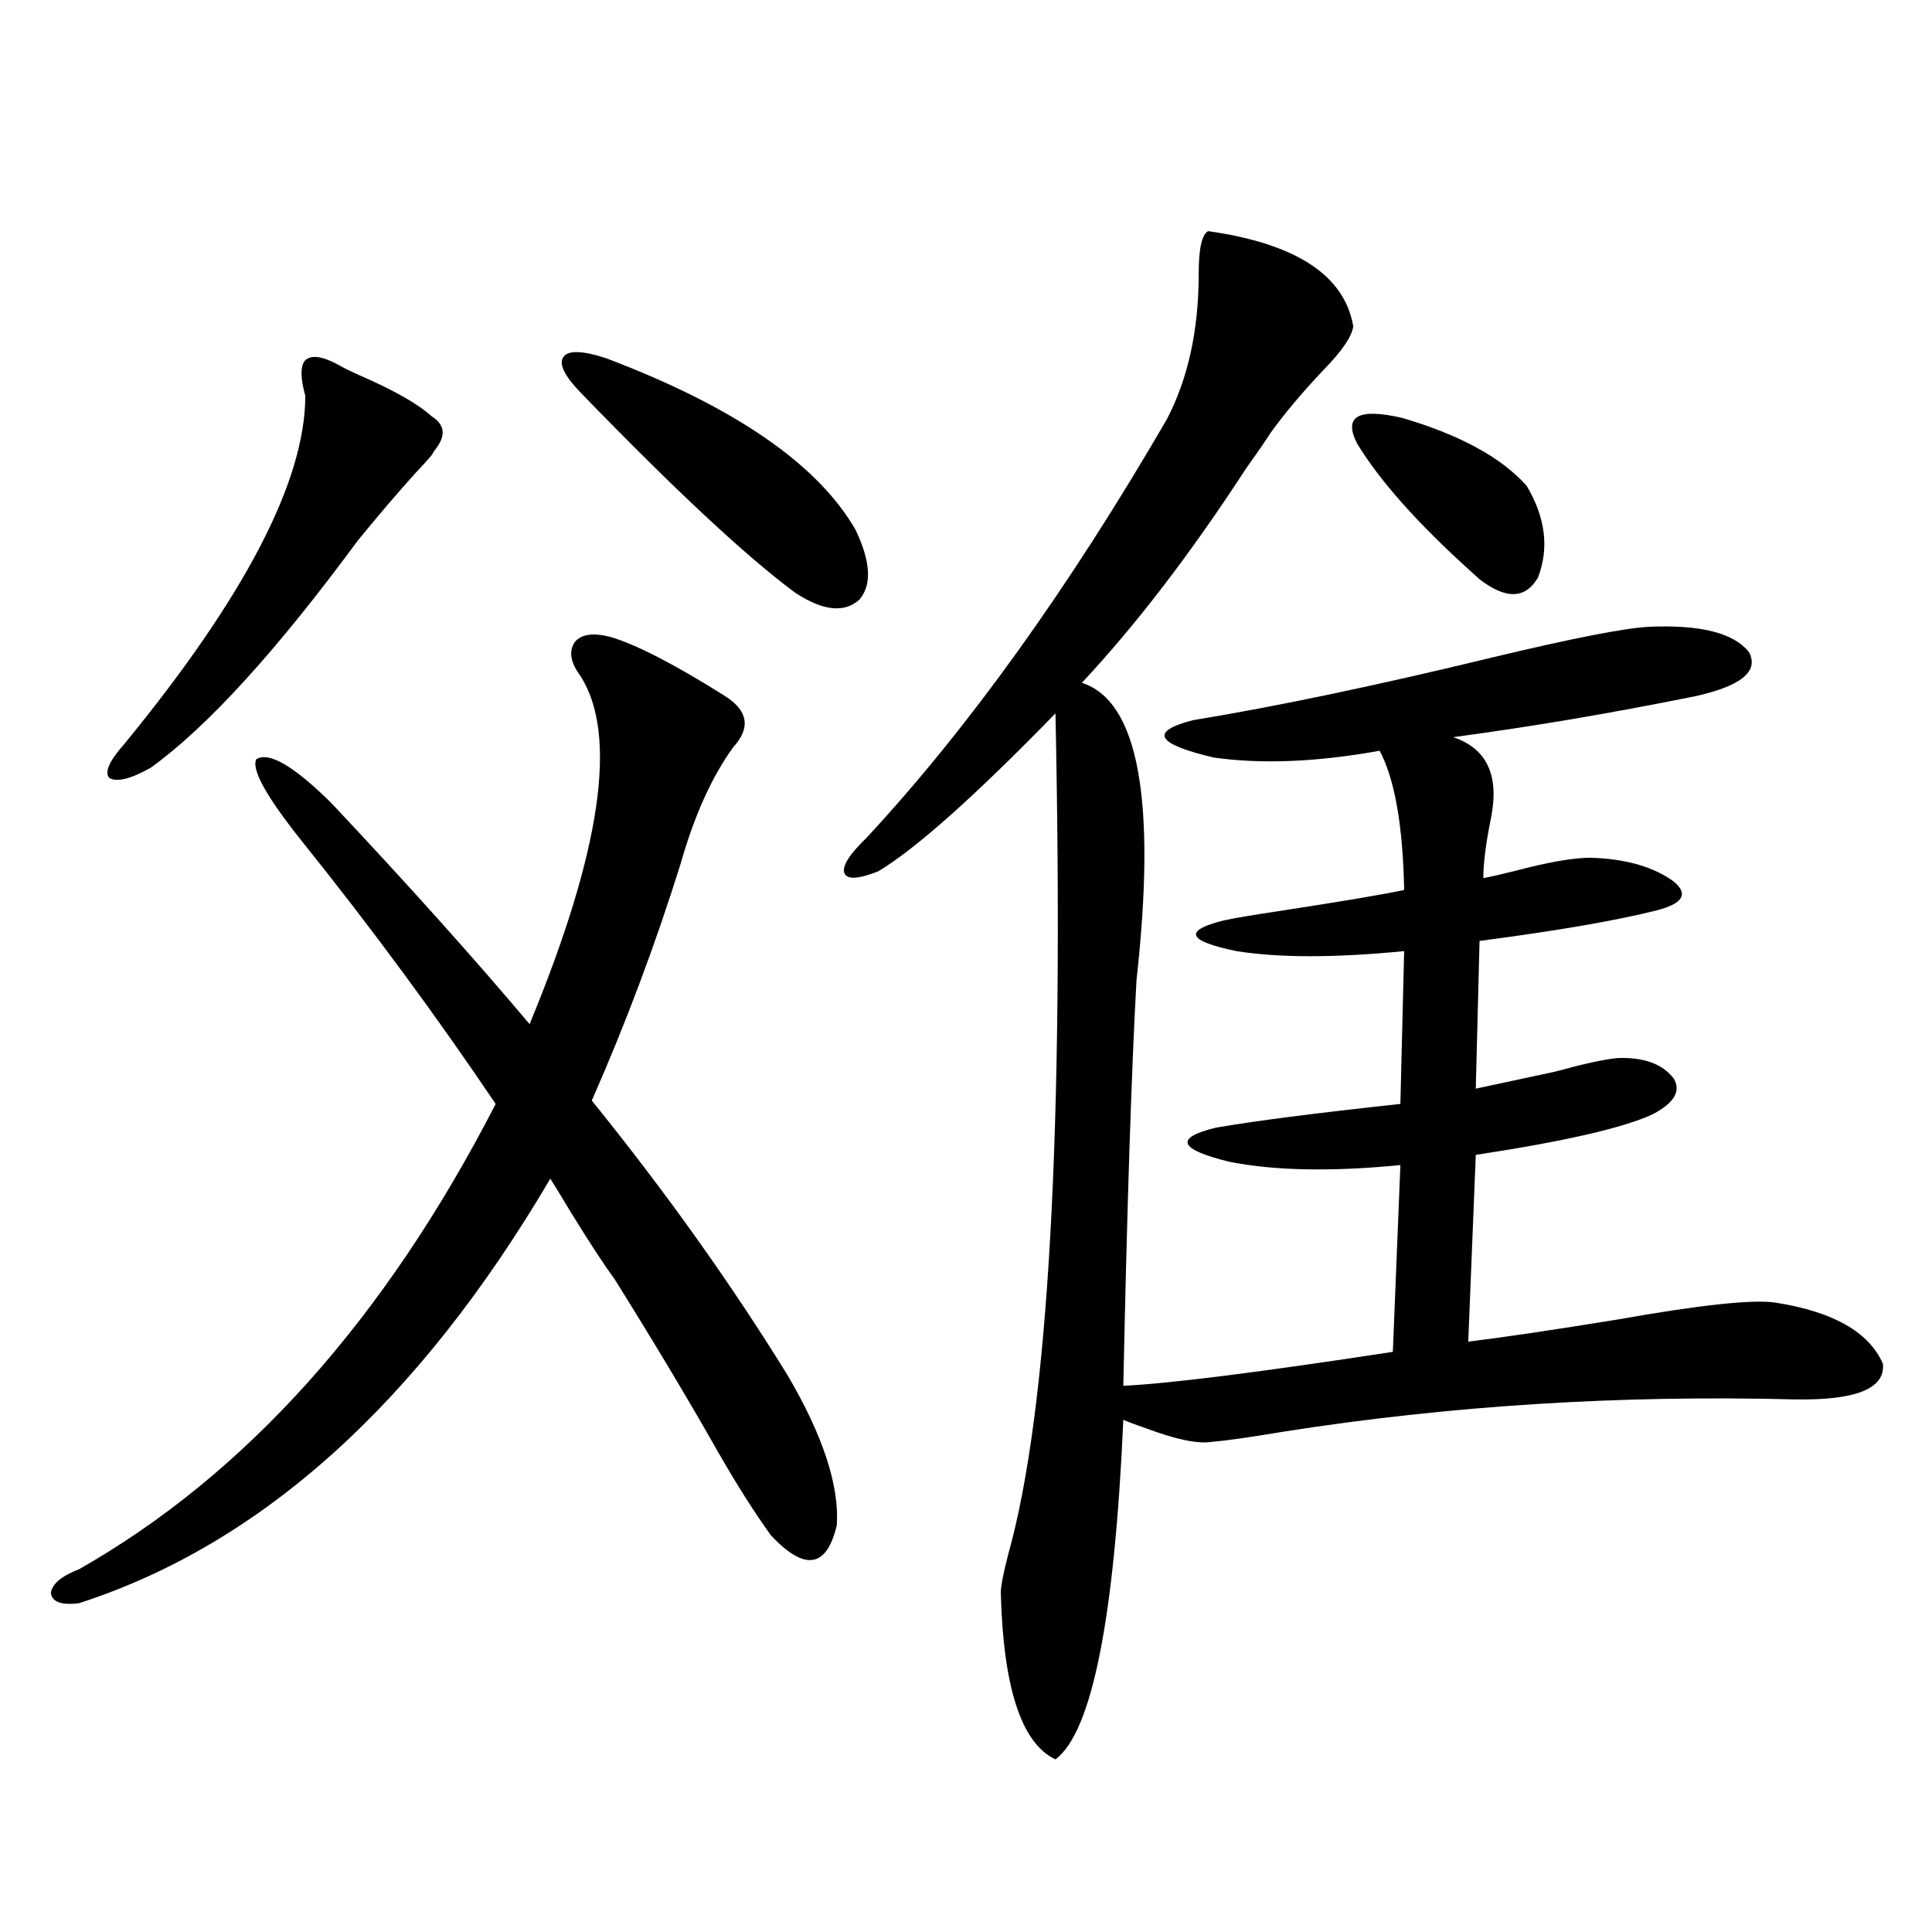 <?xml version="1.0" encoding="utf-8"?>
<!-- Generator: Adobe Illustrator 16.0.0, SVG Export Plug-In . SVG Version: 6.00 Build 0)  -->
<!DOCTYPE svg PUBLIC "-//W3C//DTD SVG 1.1//EN" "http://www.w3.org/Graphics/SVG/1.1/DTD/svg11.dtd">
<svg version="1.1" id="图层_1" xmlns="http://www.w3.org/2000/svg" xmlns:xlink="http://www.w3.org/1999/xlink" x="0px" y="0px"
	 width="1000px" height="1000px" viewBox="0 0 1000 1000" enable-background="new 0 0 1000 1000" xml:space="preserve">
<path d="M156.07,435.164c-18.216-22.852-26.021-36.914-23.414-42.188c6.494-4.093,19.512,3.516,39.023,22.852
	c39.664,42.188,73.809,80.282,102.436,114.258c37.072-89.648,45.853-149.702,26.341-180.176c-5.213-7.031-6.188-12.882-2.927-17.578
	c3.247-4.093,9.421-4.972,18.536-2.637c13.658,4.106,33.49,14.364,59.511,30.762c11.707,7.622,13.003,16.411,3.902,26.367
	c-11.066,15.243-20.167,35.458-27.316,60.645c-13.018,41.61-28.292,82.329-45.853,122.168
	c38.368,47.461,72.193,94.922,101.461,142.383c18.201,31.063,26.661,56.841,25.365,77.344c-5.213,22.274-16.585,24.032-34.146,5.273
	c-8.46-11.714-17.561-26.065-27.316-43.066c-15.609-27.534-33.505-57.417-53.657-89.648c-5.213-7.031-12.683-18.457-22.438-34.277
	c-4.558-7.608-8.14-13.472-10.731-17.578c-68.291,116.016-149.6,189.267-243.896,219.727c-9.116,1.167-13.994-0.591-14.634-5.273
	c0.64-4.683,5.518-8.789,14.634-12.305c86.492-49.219,158.365-129.487,215.604-240.82C225.336,525.114,191.831,479.7,156.07,435.164
	z M175.582,189.07c1.951,1.181,5.518,2.938,10.731,5.273c17.561,7.622,29.908,14.653,37.072,21.094
	c6.494,4.106,7.469,9.38,2.927,15.82c-1.311,1.758-2.287,3.228-2.927,4.395c-1.951,2.349-4.878,5.575-8.78,9.668
	c-8.46,9.38-18.216,20.806-29.268,34.277c-42.286,57.431-78.047,96.68-107.314,117.773c-10.412,5.864-17.561,7.622-21.463,5.273
	c-2.607-2.925,0-8.789,7.805-17.578c62.438-76.163,93.656-136.23,93.656-180.176c-2.607-9.366-2.607-15.519,0-18.457
	C161.268,183.509,167.121,184.388,175.582,189.07z M314.114,185.555c66.34,25.2,109.266,54.794,128.777,88.77
	c7.805,16.411,8.445,28.427,1.951,36.035c-7.805,7.031-18.871,5.864-33.17-3.516c-25.365-18.745-62.438-53.312-111.217-103.711
	c-8.46-8.789-11.387-14.941-8.78-18.457C294.268,181.16,301.752,181.462,314.114,185.555z M625.326,119.637
	c45.518,6.454,70.563,22.852,75.12,49.219c-0.655,5.273-5.854,12.896-15.609,22.852c-11.066,11.728-20.167,22.563-27.316,32.52
	c-2.606,4.106-6.829,10.259-12.683,18.457c-28.627,43.945-56.919,80.859-84.876,110.742c29.268,9.38,38.688,60.645,28.292,153.809
	c-2.606,46.884-4.878,116.895-6.829,210.059c24.055-1.167,70.563-7.031,139.509-17.578l3.902-96.68
	c-35.776,3.516-65.364,2.938-88.778-1.758c-26.021-6.44-28.292-12.305-6.829-17.578c20.152-3.516,52.026-7.608,95.607-12.305
	l1.951-79.102c-35.776,3.516-64.724,3.516-86.827,0c-25.365-5.273-27.651-10.547-6.829-15.82c5.198-1.167,15.609-2.925,31.219-5.273
	c30.563-4.683,51.371-8.198,62.438-10.547c-0.655-33.398-4.878-57.417-12.683-72.07c-32.529,5.864-61.142,7.031-85.852,3.516
	c-29.923-7.031-33.505-13.472-10.731-19.336c42.926-7.031,94.632-17.866,155.118-32.52c41.615-9.956,68.611-15.229,80.974-15.82
	c26.661-1.167,43.901,3.228,51.706,13.184c5.198,9.97-4.237,17.578-28.292,22.852c-43.581,8.789-85.211,15.82-124.875,21.094
	c17.561,5.864,24.055,19.927,19.512,42.188c-2.606,12.896-3.902,23.153-3.902,30.762c3.247-0.577,8.445-1.758,15.609-3.516
	c17.561-4.683,30.884-7.031,39.999-7.031c18.201,0.591,32.515,4.696,42.926,12.305c7.805,6.454,4.878,11.426-8.78,14.941
	c-20.822,5.273-51.386,10.547-91.705,15.82l-1.951,76.465c11.052-2.335,24.71-5.273,40.975-8.789
	c14.954-4.093,25.686-6.44,32.194-7.031c13.658-0.577,23.414,2.938,29.268,10.547c3.902,6.454,0.32,12.606-10.731,18.457
	c-14.969,7.031-45.532,14.063-91.705,21.094l-3.902,96.68c18.856-2.335,44.542-6.152,77.071-11.426
	c42.926-7.608,70.242-10.547,81.949-8.789c29.908,4.696,48.444,15.243,55.608,31.641c1.296,12.896-13.993,19.048-45.853,18.457
	c-90.409-2.335-178.532,3.228-264.384,16.699c-17.561,2.938-29.923,4.696-37.072,5.273c-7.164,1.181-18.536-1.167-34.146-7.031
	c-5.213-1.758-9.115-3.214-11.707-4.395c-4.558,103.12-16.265,161.719-35.121,175.781c-17.561-8.212-26.996-36.914-28.292-86.133
	c0-3.516,1.296-10.245,3.902-20.215c20.808-74.405,28.933-219.425,24.39-435.059c-41.63,42.778-72.193,70.024-91.705,81.738
	c-10.411,4.106-16.265,4.395-17.561,0.879c-1.311-3.516,2.592-9.668,11.707-18.457c52.682-56.827,104.388-128.897,155.118-216.211
	c11.052-21.094,16.585-46.28,16.585-75.586C620.448,128.728,622.064,121.395,625.326,119.637z M702.397,229.5
	c-7.164-14.063,0.641-18.457,23.414-13.184c29.908,8.789,51.371,20.517,64.389,35.156c9.756,16.411,11.707,32.231,5.854,47.461
	c-6.509,11.138-16.585,11.426-30.243,0.879c-0.655-0.577-1.951-1.758-3.902-3.516C733.937,271.11,714.104,248.836,702.397,229.5z"/>
</svg>
